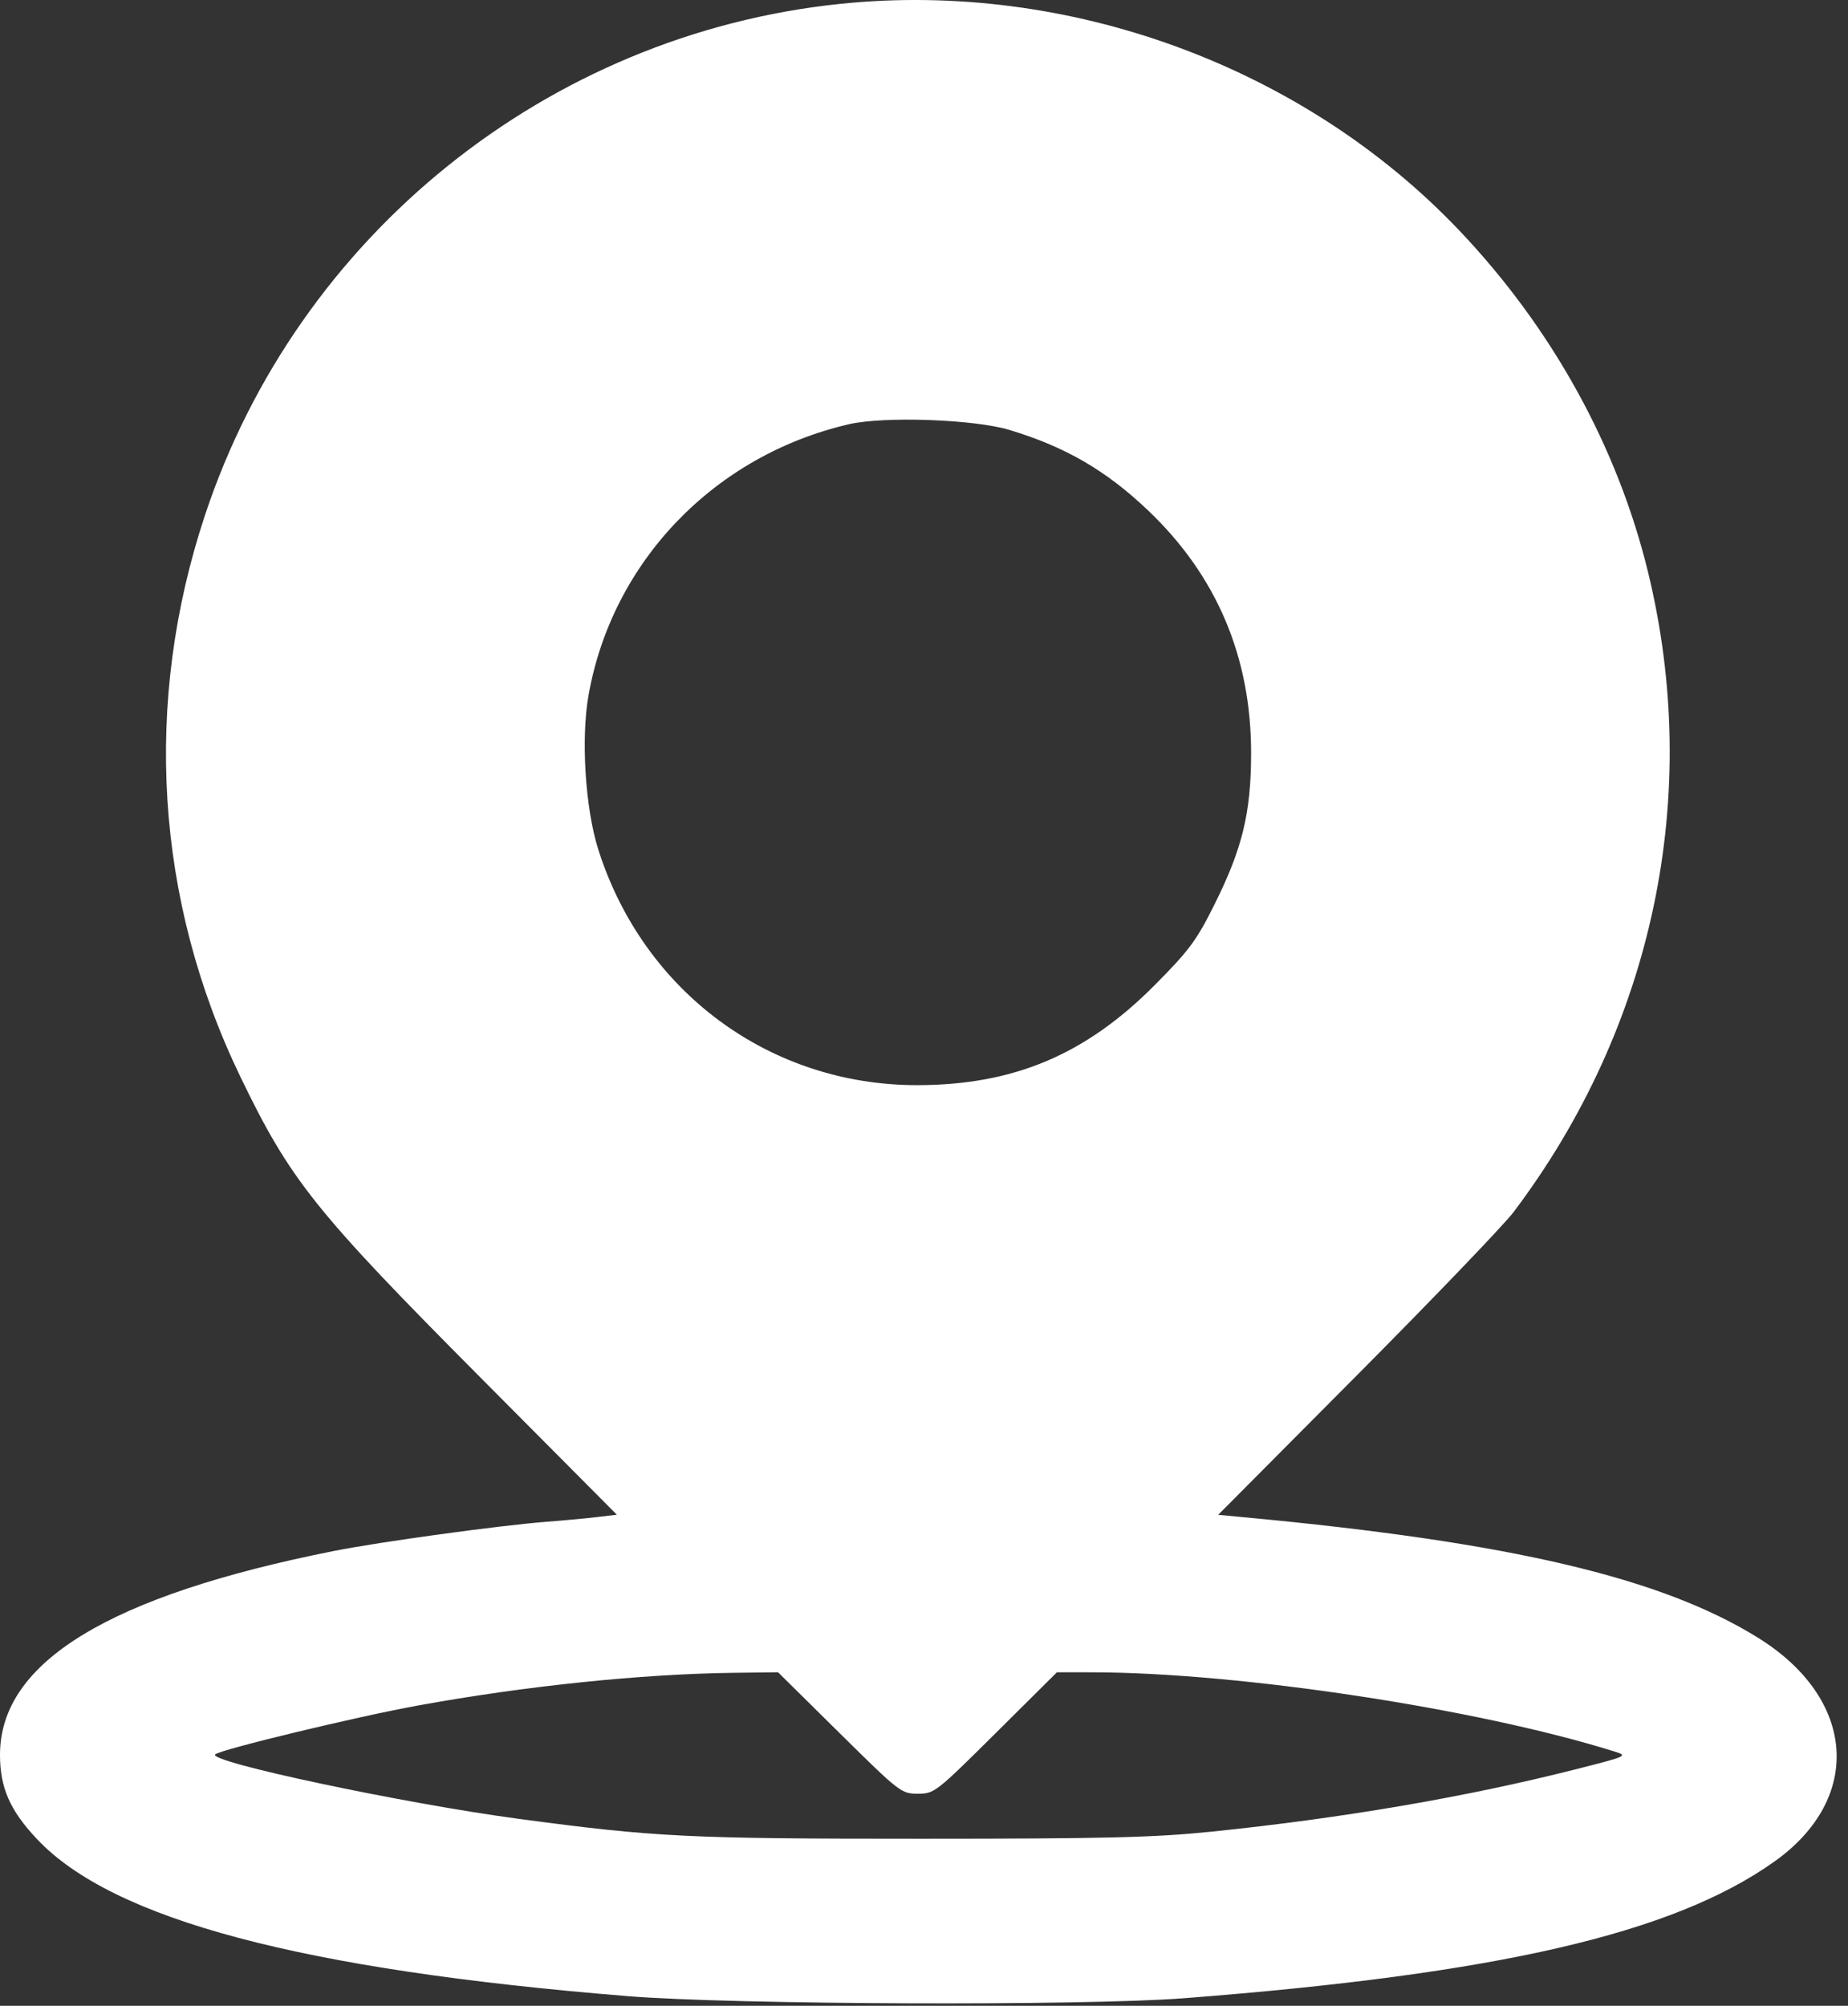 <?xml version="1.0" encoding="UTF-8"?> <svg xmlns="http://www.w3.org/2000/svg" width="94" height="102" viewBox="0 0 94 102" fill="none"><rect x="0" y="0" width="94" height="102" fill="#333333" stroke="none"/> <path fill-rule="evenodd" clip-rule="evenodd" d="M42.711 0.199C27.85 1.753 15.162 11.962 10.436 26.169C7.262 35.71 7.892 45.773 12.225 54.751C14.764 60.011 16.019 61.585 24.414 70.025L31.377 77.026L30.409 77.142C29.877 77.206 28.724 77.314 27.847 77.381C25.444 77.565 19.319 78.405 16.974 78.872C5.541 81.148 0.008 84.523 1.13701e-05 89.226C-0.003 90.904 0.507 92.067 1.888 93.528C5.748 97.614 15.358 100.167 31.931 101.508C37.319 101.944 55.075 102.01 60.22 101.614C76.2 100.381 85.097 98.324 90.245 94.672C94.782 91.454 94.419 86.39 89.43 83.287C84.506 80.225 76.834 78.424 63.333 77.16L61.963 77.032L69.028 69.929C72.913 66.022 76.498 62.287 76.994 61.63C84.112 52.196 86.586 40.429 83.832 29.106C82.278 22.716 78.933 16.665 74.215 11.707C66.27 3.358 54.305 -1.012 42.711 0.199ZM51.331 21.859C54.183 22.716 56.259 23.92 58.4 25.958C61.892 29.282 63.645 33.42 63.638 38.321C63.634 41.338 63.195 43.145 61.777 45.991C60.861 47.828 60.491 48.328 58.734 50.096C55.218 53.637 51.552 55.18 46.651 55.182C39.158 55.186 32.729 50.437 30.433 43.202C29.77 41.113 29.545 37.572 29.935 35.362C31.134 28.563 36.329 23.158 43.187 21.572C44.968 21.16 49.546 21.322 51.331 21.859ZM42.702 88.126C45.761 91.147 45.846 91.214 46.685 91.214C47.524 91.214 47.606 91.15 50.652 88.126L53.761 85.038L55.547 85.04C63.045 85.048 75.18 86.889 82.135 89.072C82.814 89.285 82.766 89.308 80.242 89.949C74.644 91.373 68.325 92.456 61.615 93.144C58.707 93.442 56.26 93.502 46.873 93.503C35.001 93.505 33.332 93.422 26.372 92.49C20.502 91.703 10.556 89.592 10.945 89.216C11.202 88.968 18.132 87.297 21.273 86.726C26.72 85.736 32.618 85.125 37.297 85.066L39.576 85.038L42.702 88.126Z" fill="white"></path> </svg> 